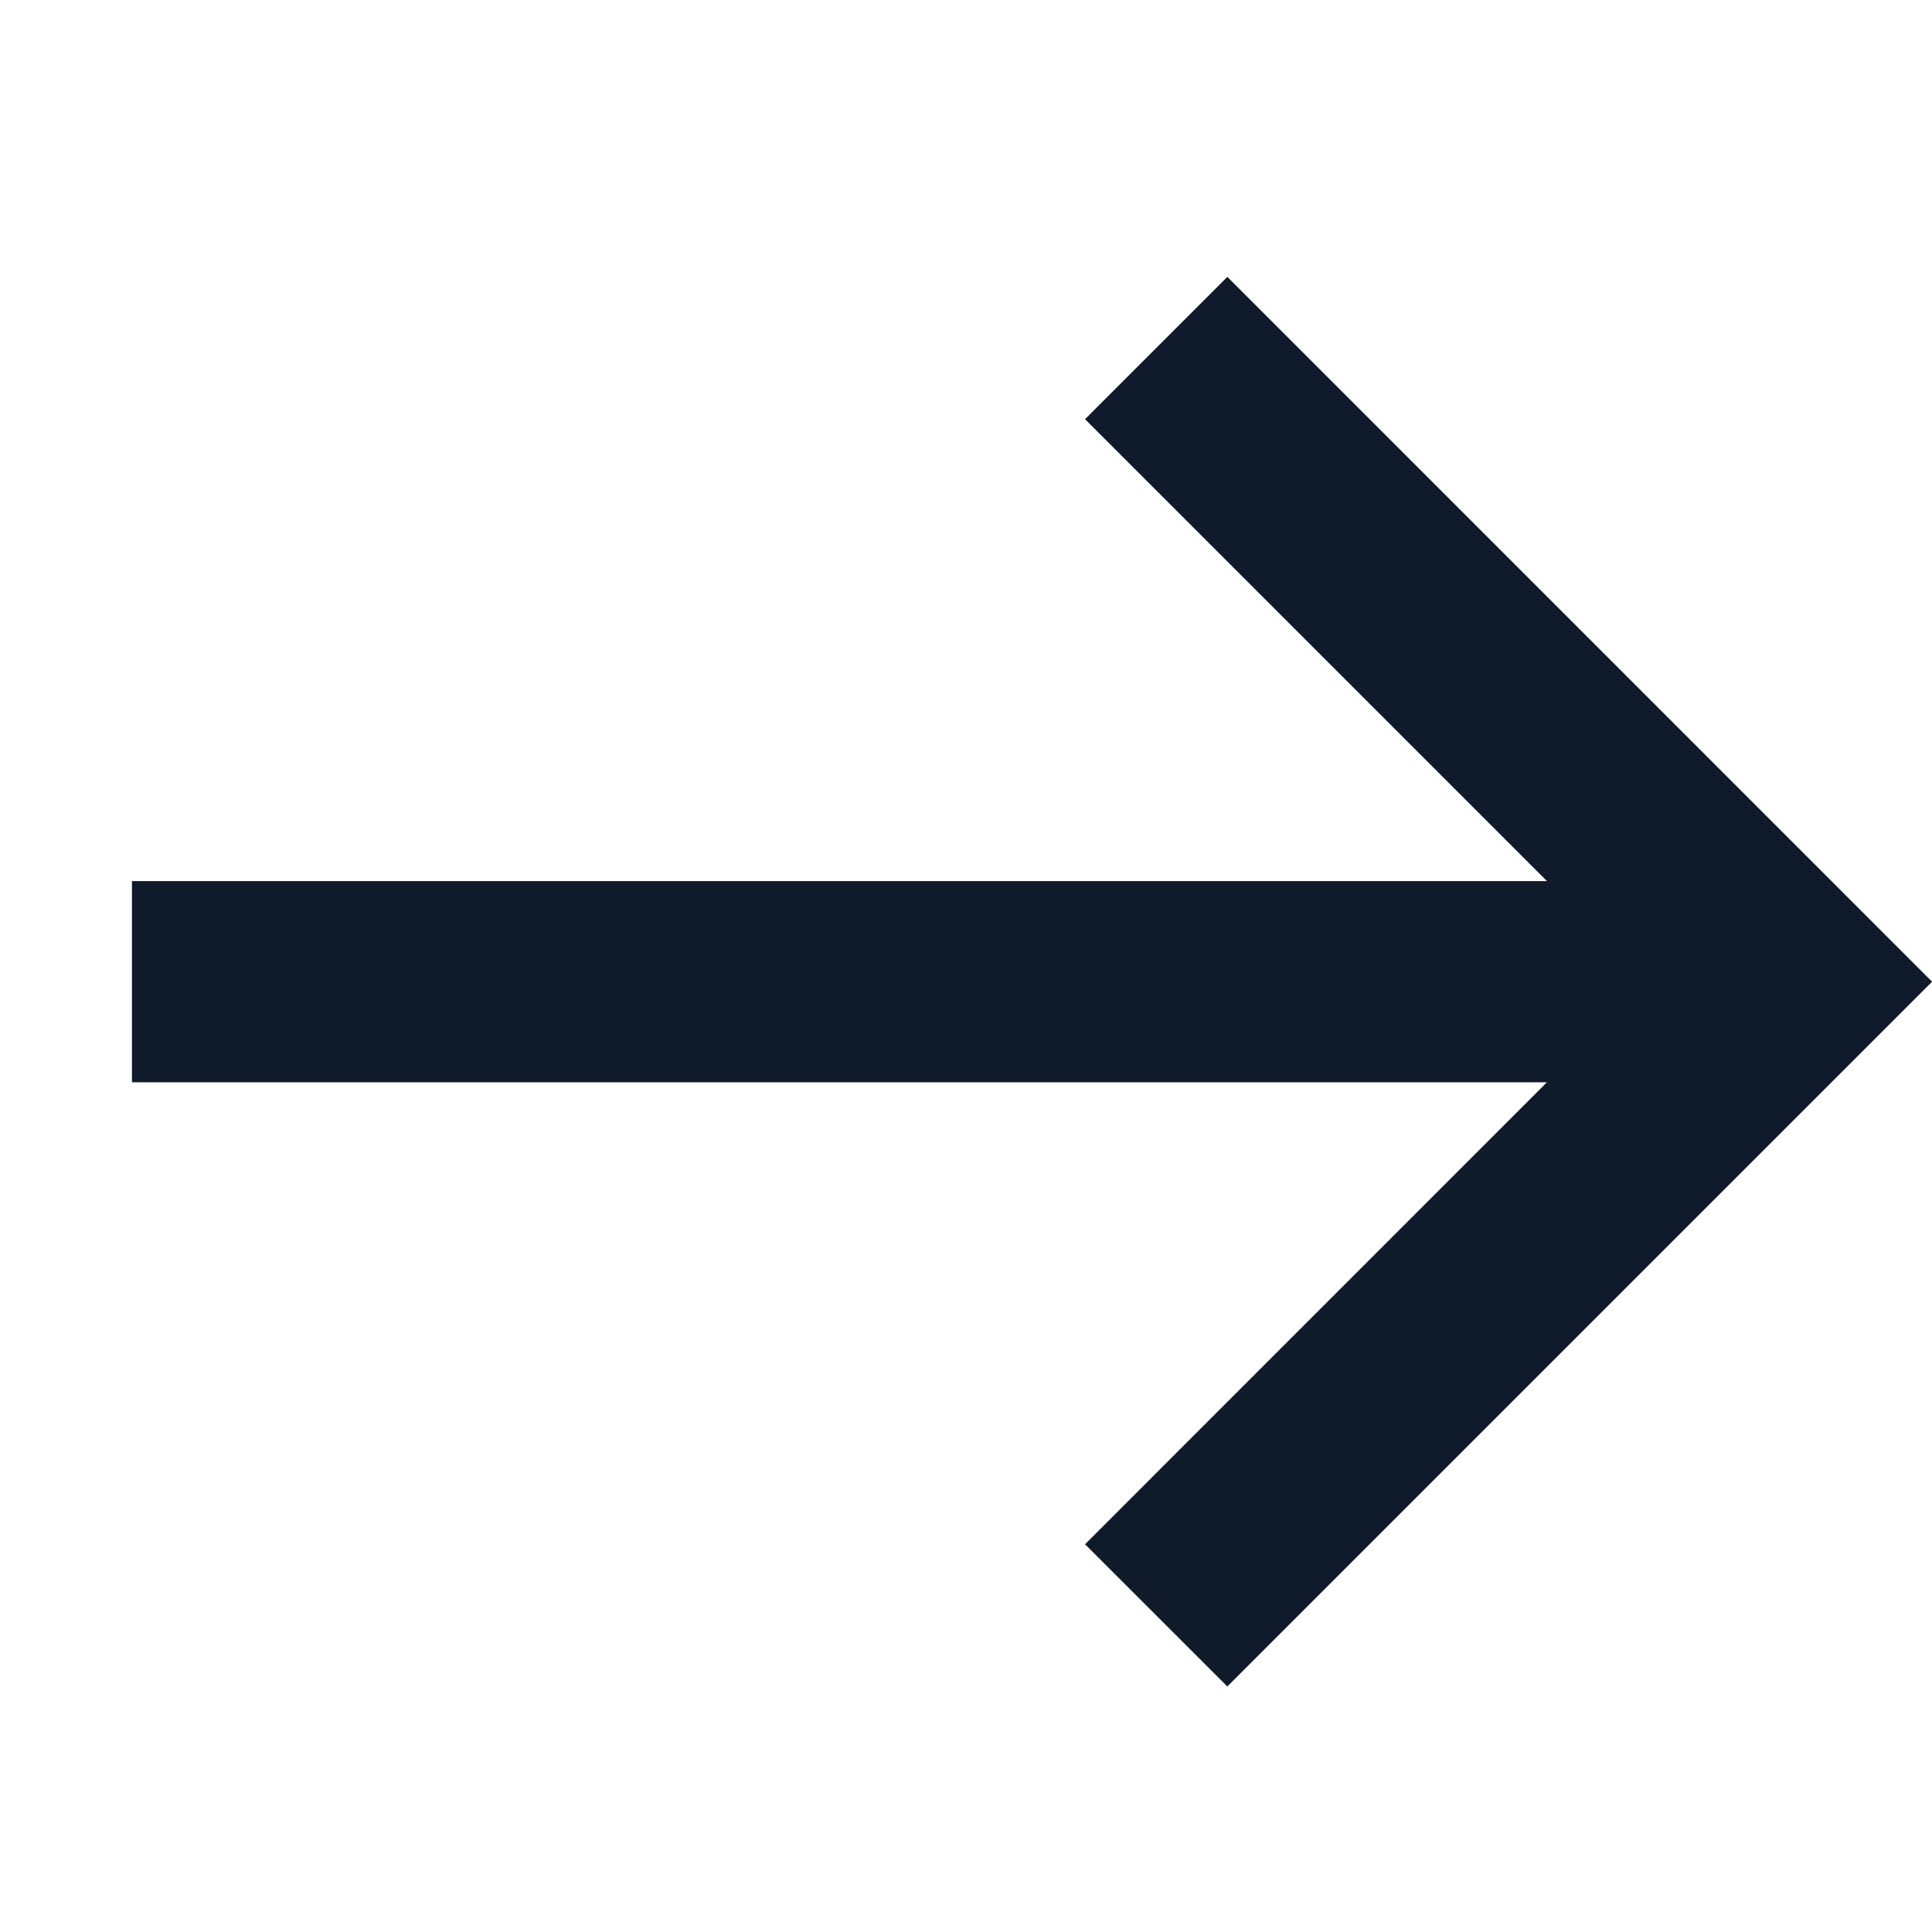 <svg width="23" height="23" viewBox="0 0 23 23" fill="none" xmlns="http://www.w3.org/2000/svg">
<path d="M1.571 10.489L18.416 10.489L12.917 4.99L14.611 3.296L23.001 11.687L14.611 20.077L12.917 18.384L18.416 12.884L1.571 12.884L1.571 10.489Z" fill="#0F1A2B"/>
</svg>
